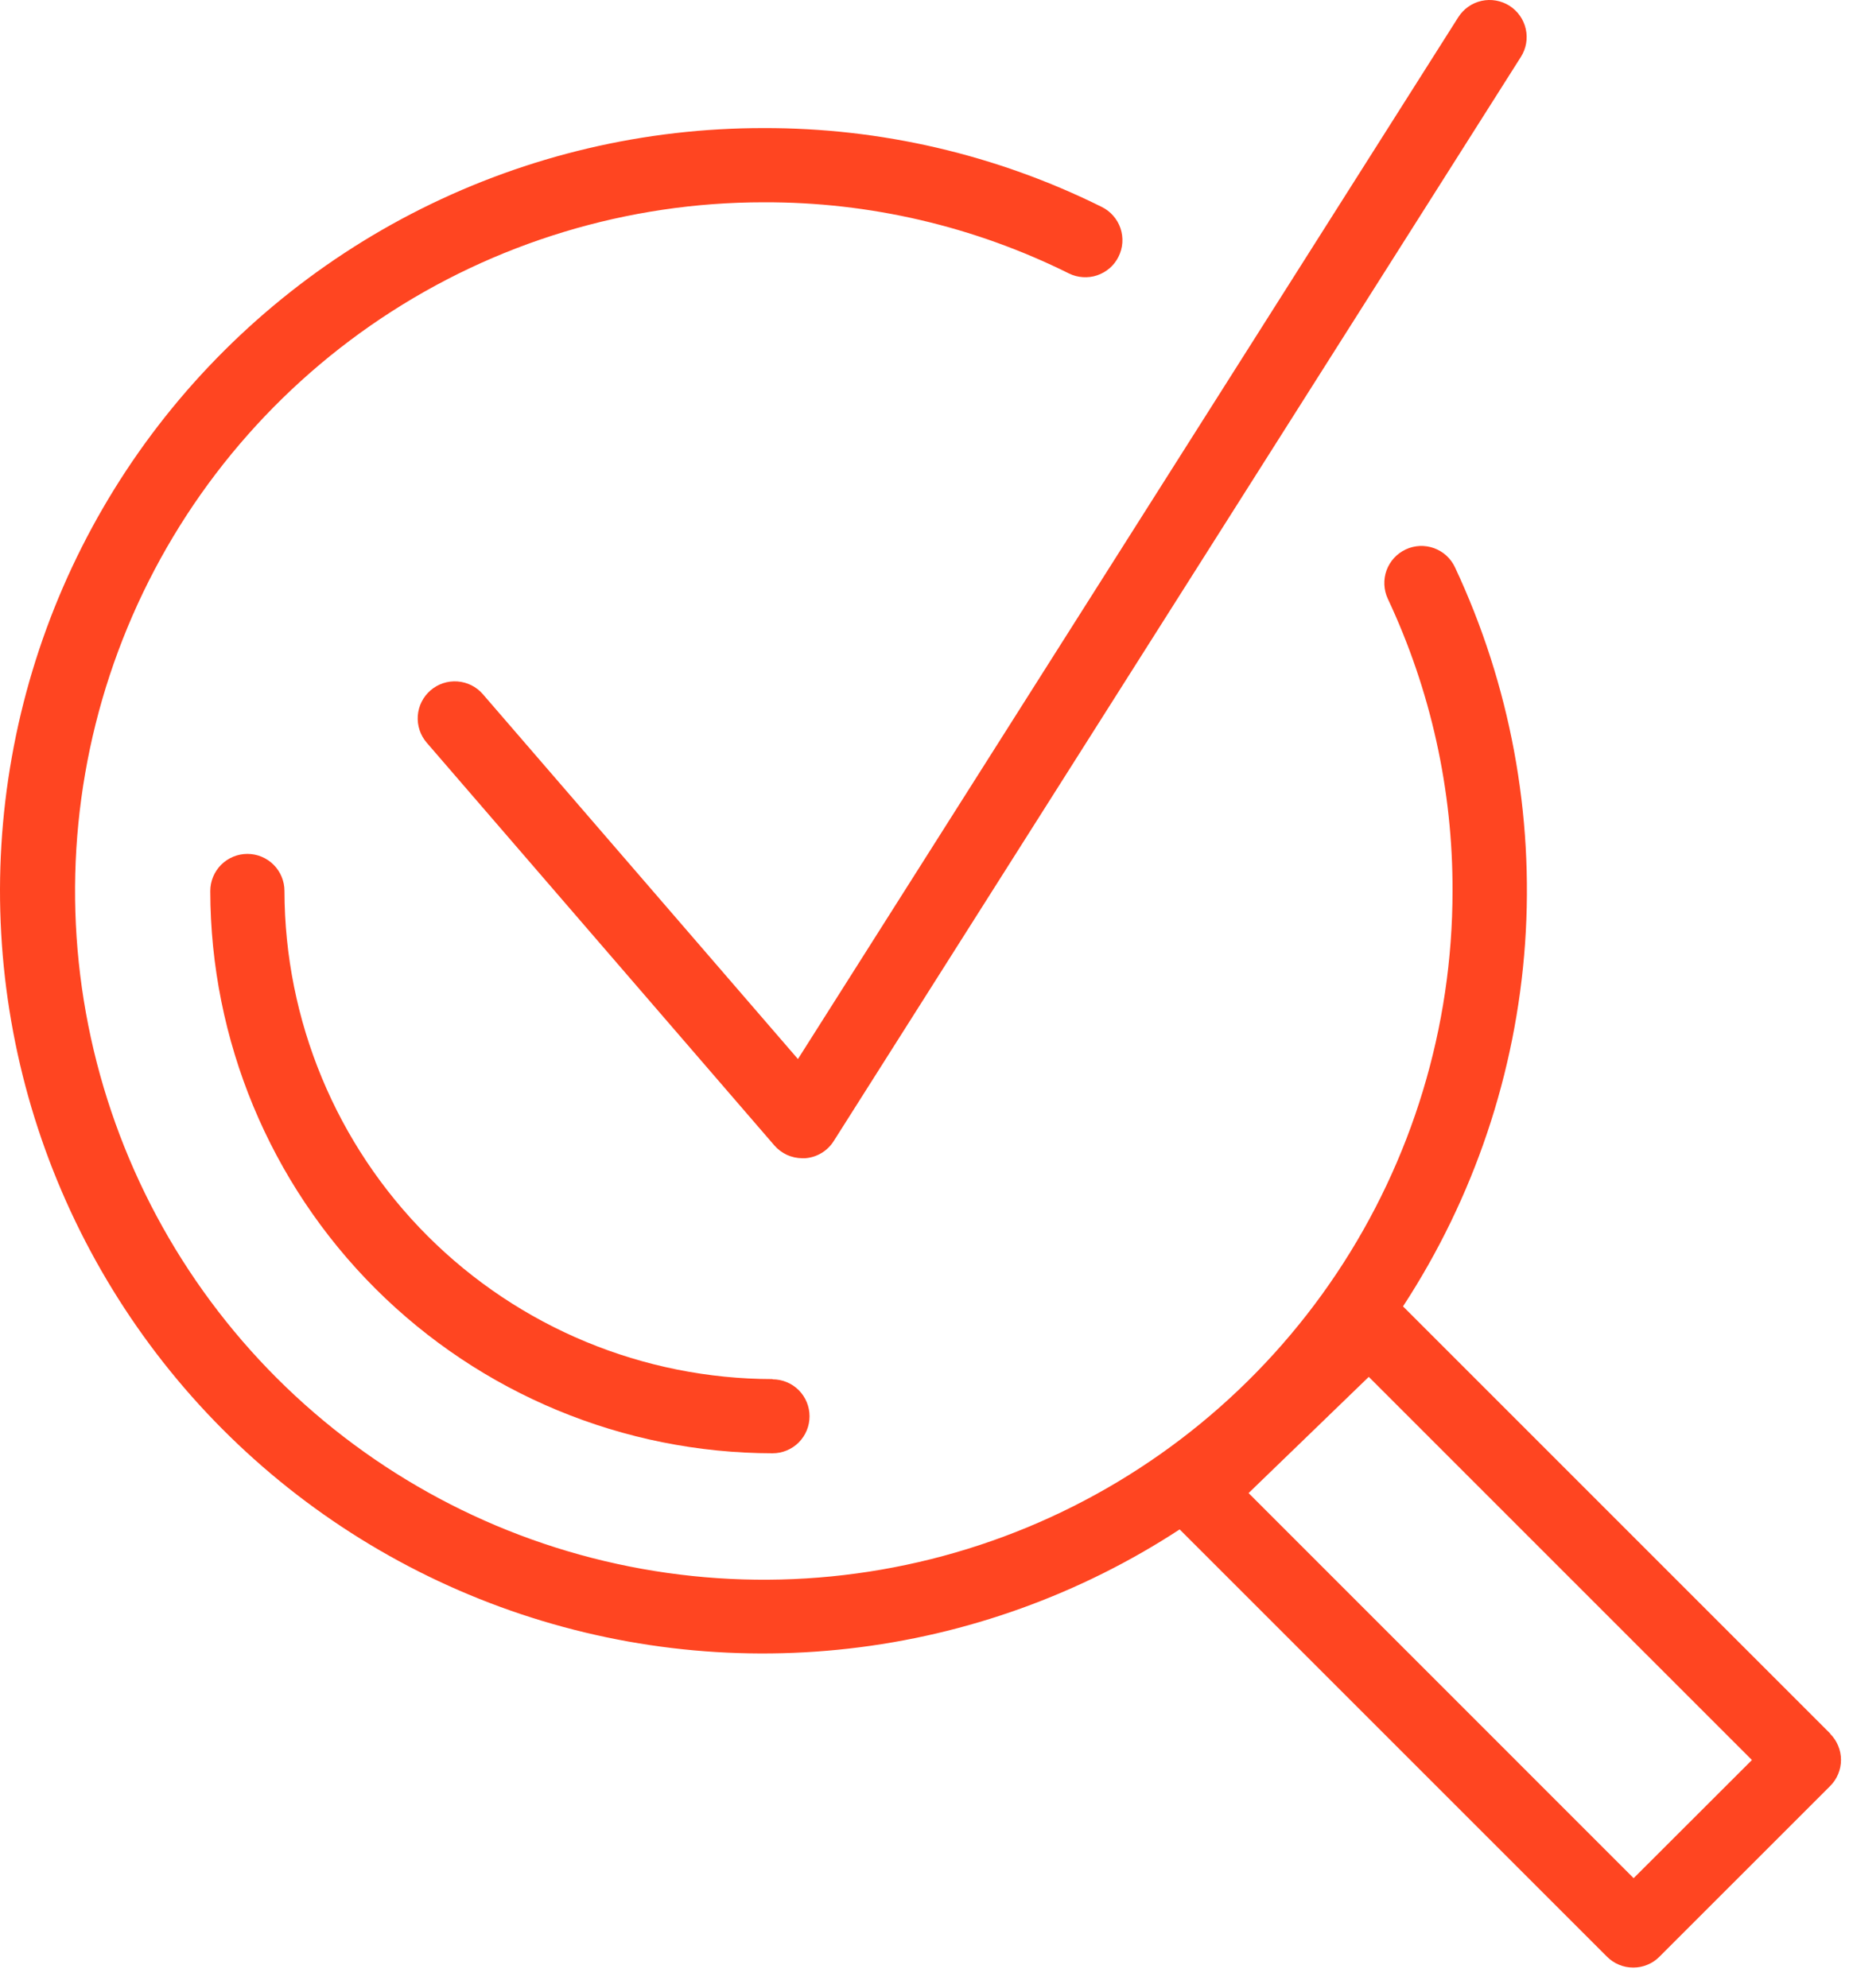 <svg width="40" height="43" viewBox="0 0 40 43" fill="none" xmlns="http://www.w3.org/2000/svg">
<path d="M10.446 15.018C10.307 14.857 10.11 14.758 9.897 14.742C9.685 14.726 9.475 14.796 9.314 14.935C9.153 15.074 9.054 15.271 9.038 15.484C9.023 15.696 9.092 15.906 9.231 16.067L16.751 24.779C16.826 24.866 16.92 24.936 17.025 24.985C17.13 25.032 17.244 25.057 17.359 25.057H17.417C17.542 25.048 17.663 25.01 17.771 24.945C17.878 24.881 17.969 24.792 18.036 24.686L32.902 1.231C33.016 1.051 33.054 0.834 33.007 0.626C32.961 0.419 32.833 0.238 32.654 0.124C32.474 0.011 32.257 -0.027 32.049 0.019C31.841 0.066 31.661 0.193 31.547 0.373L17.262 22.911L10.446 15.018Z" fill="#FF4521"/>
<path d="M39.599 37.509L30.352 28.262C31.886 25.913 32.795 23.212 32.992 20.413C33.188 17.615 32.667 14.813 31.476 12.273C31.386 12.08 31.223 11.931 31.023 11.859C30.823 11.786 30.602 11.796 30.409 11.887C30.217 11.977 30.068 12.14 29.995 12.34C29.923 12.54 29.933 12.761 30.023 12.954C30.952 14.932 31.43 17.091 31.423 19.276C31.423 22.223 30.549 25.104 28.912 27.554C27.275 30.004 24.948 31.914 22.225 33.042C19.503 34.169 16.507 34.464 13.617 33.889C10.726 33.315 8.071 31.895 5.987 29.812C3.904 27.728 2.485 25.073 1.91 22.183C1.335 19.292 1.63 16.297 2.758 13.574C3.885 10.851 5.795 8.524 8.245 6.887C10.696 5.25 13.576 4.376 16.523 4.376C18.813 4.369 21.073 4.896 23.123 5.915C23.218 5.962 23.32 5.989 23.426 5.996C23.531 6.003 23.636 5.99 23.736 5.956C23.836 5.922 23.928 5.869 24.008 5.8C24.087 5.731 24.152 5.646 24.198 5.552C24.245 5.457 24.273 5.355 24.28 5.25C24.287 5.144 24.273 5.039 24.24 4.939C24.206 4.839 24.153 4.747 24.083 4.668C24.014 4.588 23.93 4.524 23.835 4.477C21.563 3.348 19.058 2.764 16.52 2.771C13.95 2.768 11.415 3.365 9.117 4.515C6.819 5.665 4.821 7.336 3.282 9.394C1.744 11.453 0.708 13.843 0.257 16.373C-0.195 18.902 -0.049 21.503 0.682 23.967C1.414 26.43 2.711 28.689 4.469 30.563C6.228 32.437 8.4 33.874 10.813 34.76C13.225 35.645 15.811 35.956 18.365 35.665C20.918 35.375 23.369 34.492 25.52 33.087L34.765 42.331C34.84 42.406 34.928 42.465 35.025 42.505C35.123 42.546 35.227 42.566 35.332 42.566C35.438 42.566 35.542 42.546 35.639 42.505C35.737 42.465 35.825 42.406 35.899 42.331L39.59 38.641C39.665 38.566 39.725 38.478 39.765 38.381C39.806 38.283 39.827 38.179 39.827 38.073C39.827 37.968 39.806 37.863 39.765 37.766C39.725 37.669 39.665 37.58 39.59 37.506L39.599 37.509ZM35.341 40.632L27.011 32.301L29.611 29.787L37.9 38.076L35.341 40.632Z" fill="#FF4521"/>
<path d="M16.713 29.835C13.914 29.832 11.23 28.718 9.25 26.739C7.271 24.759 6.158 22.075 6.154 19.276C6.154 19.063 6.07 18.859 5.919 18.708C5.769 18.558 5.565 18.473 5.352 18.473C5.139 18.473 4.935 18.558 4.784 18.708C4.634 18.859 4.549 19.063 4.549 19.276C4.553 22.501 5.836 25.593 8.116 27.873C10.397 30.153 13.488 31.436 16.713 31.44C16.925 31.44 17.129 31.356 17.279 31.206C17.429 31.055 17.513 30.852 17.513 30.64C17.513 30.428 17.429 30.224 17.279 30.074C17.129 29.924 16.925 29.84 16.713 29.84V29.835Z" fill="#FF4521"/>
</svg>
